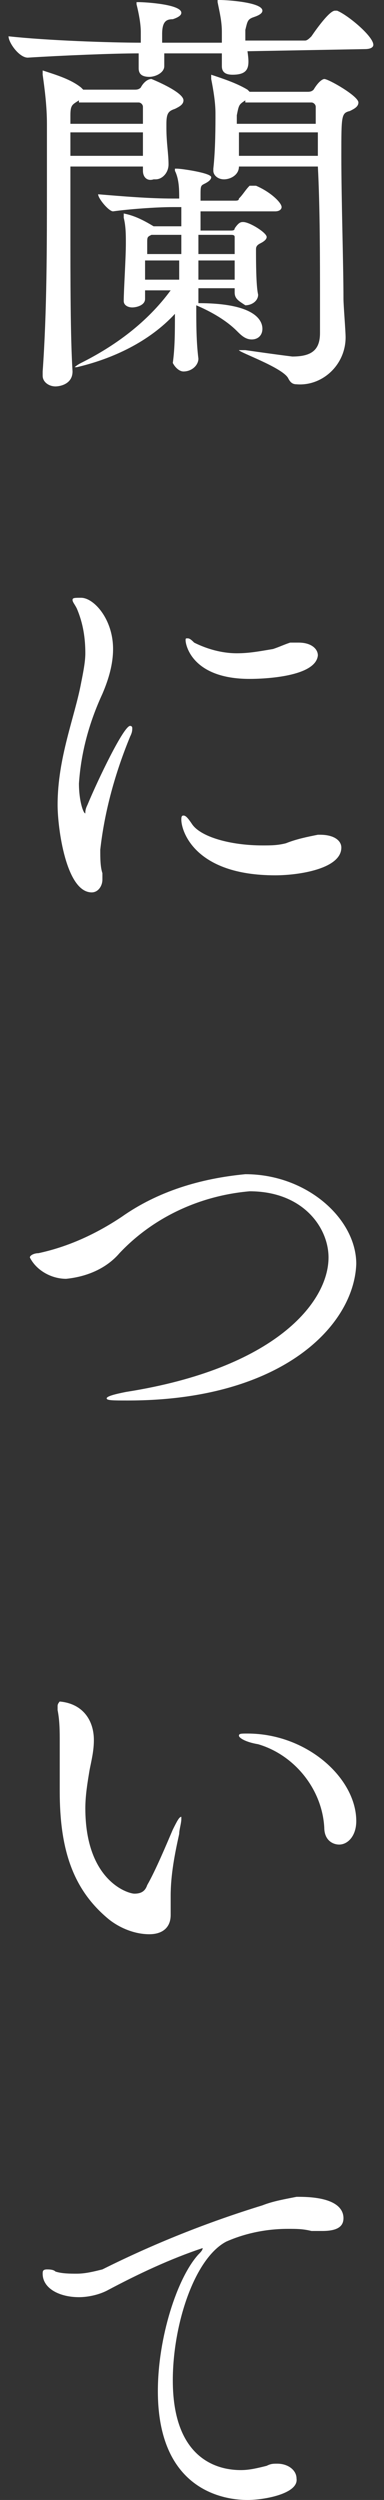 <?xml version="1.0" encoding="utf-8"?>
<!-- Generator: Adobe Illustrator 25.4.1, SVG Export Plug-In . SVG Version: 6.00 Build 0)  -->
<svg version="1.1" id="レイヤー_1" xmlns="http://www.w3.org/2000/svg" xmlns:xlink="http://www.w3.org/1999/xlink" x="0px"
	 y="0px" viewBox="0 0 18 117.1" style="enable-background:new 0 0 18 117.1;" xml:space="preserve">
<rect x="0" y="0" width="18" height="117.1" fill="#333333" stroke="none"/>
<style type="text/css">
	.st0{fill:#FFFFFF;}
</style>
<g id="レイヤー_2_00000054245971873620480750000016307266222723633599_">
	<g id="レイヤー_3">
		<g>
			<path class="st0" d="M11.6,2.4c0.1,0.7,0.1,1.1-0.7,1.1c-0.3,0-0.5-0.1-0.5-0.4c0,0,0,0,0,0v0c0-0.2,0-0.4,0-0.6H7.7
				c0,0.2,0,0.5,0,0.6c0,0.3-0.4,0.5-0.7,0.5c-0.3,0-0.5-0.1-0.5-0.4v0c0-0.2,0-0.5,0-0.7c-1.2,0-3.6,0.1-5.2,0.2h0
				c-0.4,0-0.9-0.7-0.9-1c1.8,0.2,4.8,0.3,6.2,0.3V1.5c0-0.4-0.1-0.9-0.2-1.3c0,0,0-0.1,0-0.1c0,0,0,0,0.1,0c0.3,0,2,0.1,2,0.5
				c0,0.1-0.1,0.2-0.4,0.3C7.8,0.9,7.6,1,7.6,1.6v0.4h2.8V1.5c0-0.5-0.1-0.9-0.2-1.4c0,0,0-0.1,0-0.1c0,0,0,0,0.1,0
				c0.3,0,2,0.1,2,0.5c0,0.1-0.1,0.2-0.4,0.3c-0.3,0.1-0.3,0.2-0.4,0.6v0.5h2.8c0.1,0,0.2-0.1,0.3-0.2c0,0,0.8-1.2,1.1-1.2
				c0.1,0,0.1,0,0.1,0c0.5,0.2,1.7,1.2,1.7,1.6c0,0.1-0.1,0.2-0.4,0.2L11.6,2.4z M6.7,7.8H3.3c0,0.9,0,1.8,0,2.8
				c0,2.5,0,5.2,0.1,6.8c0,0.6-0.6,0.7-0.8,0.7c-0.3,0-0.6-0.2-0.6-0.5c0,0,0-0.1,0-0.1v-0.1c0.2-2.8,0.2-5.9,0.2-8.8
				c0-1,0-1.9,0-2.8c0-0.8-0.1-1.6-0.2-2.3c0,0,0-0.1,0-0.1c0,0,0-0.1,0-0.1c0.6,0.2,1.3,0.4,1.8,0.8l0.1,0.1h2.4
				c0.1,0,0.2,0,0.3-0.1c0.1-0.2,0.3-0.4,0.5-0.4c0,0,1.5,0.6,1.5,1c0,0.2-0.2,0.3-0.4,0.4C7.9,5.2,7.8,5.3,7.8,5.8V6
				c0,0.7,0.1,1.2,0.1,1.7c0,0.4-0.3,0.7-0.6,0.7c0,0-0.1,0-0.1,0C6.9,8.5,6.7,8.3,6.7,8c0,0,0,0,0-0.1L6.7,7.8L6.7,7.8z M3.3,6.2
				c0,0.3,0,0.7,0,1.1h3.4c0-0.4,0-0.7,0-1.1H3.3z M3.7,4.7C3.4,4.9,3.3,4.9,3.3,5.4l0,0.4h3.4c0-0.3,0-0.5,0-0.8
				c0-0.1-0.1-0.2-0.2-0.2c0,0,0,0,0,0H3.7z M11,13.7v-0.2H9.3v0.7c2.8,0,3,0.9,3,1.2c0,0.3-0.2,0.5-0.5,0.5c0,0,0,0,0,0
				c-0.3,0-0.5-0.2-0.7-0.4c-0.5-0.5-1.2-0.9-1.9-1.2c0,0.9,0,1.7,0.1,2.5c0,0.3-0.3,0.6-0.7,0.6c0,0,0,0,0,0
				c-0.2,0-0.4-0.2-0.5-0.4c0,0,0,0,0-0.1V17c0.1-0.7,0.1-1.5,0.1-2.3c-1.2,1.3-2.9,2.1-4.6,2.5c-0.1,0-0.1,0-0.1,0
				c0,0,0.1-0.1,0.3-0.2c1.6-0.8,3.1-1.9,4.2-3.4H6.8V14c0,0.3-0.4,0.4-0.6,0.4c-0.2,0-0.4-0.1-0.4-0.3v0c0-0.5,0.1-2,0.1-2.7
				c0-0.4,0-0.8-0.1-1.2c0,0,0-0.1,0-0.1c0,0,0-0.1,0-0.1c0,0,0,0,0,0c0.5,0.1,0.9,0.3,1.4,0.6h1.3c0-0.3,0-0.6,0-0.9H8.1
				C7.3,9.7,6,9.8,5.3,9.9h0c-0.2,0-0.7-0.6-0.7-0.8C5.8,9.2,7,9.3,8.1,9.3h0.3c0-0.4,0-0.9-0.2-1.3c0,0,0-0.1,0-0.1c0,0,0,0,0.1,0
				c0.2,0,1.6,0.2,1.6,0.4c0,0.1-0.1,0.2-0.3,0.3C9.4,8.7,9.4,8.7,9.4,9.2v0.2H11c0.1,0,0.2,0,0.2-0.1c0.2-0.2,0.3-0.4,0.5-0.6
				c0,0,0.1,0,0.2,0c0,0,0.1,0,0.1,0c0.7,0.3,1.2,0.8,1.2,1c0,0.1-0.1,0.2-0.3,0.2H9.4c0,0.2,0,0.5,0,0.9h1.4c0.1,0,0.2,0,0.2-0.1
				c0.2-0.3,0.3-0.3,0.4-0.3c0.3,0,1.1,0.5,1.1,0.7c0,0.1-0.1,0.2-0.3,0.3c-0.2,0.1-0.2,0.2-0.2,0.3c0,0.5,0,1.7,0.1,2.1
				c0,0.3-0.3,0.5-0.6,0.5C11.2,14.1,11,14,11,13.7L11,13.7z M8.4,11H7.1l0,0c-0.2,0.1-0.2,0.1-0.2,0.4v0.5h1.6V11z M8.4,12.2H6.8
				v0.9h1.6V12.2z M11,11.1c0-0.1-0.1-0.1-0.2-0.1H9.3v0.9H11L11,11.1z M11,12.2H9.3v0.9H11V12.2z M11.2,7.8L11.2,7.8
				c0,0.4-0.4,0.6-0.7,0.6c-0.3,0-0.5-0.2-0.5-0.4c0,0,0,0,0-0.1V7.9c0.1-0.9,0.1-2,0.1-2.6c0-0.5-0.1-1.1-0.2-1.6c0,0,0-0.1,0-0.1
				c0,0,0-0.1,0-0.1c0,0,0,0,0,0c0.6,0.2,1.2,0.4,1.7,0.7c0,0,0.1,0.1,0.1,0.1h2.7c0.1,0,0.2,0,0.3-0.1c0.3-0.5,0.5-0.5,0.5-0.5
				c0.2,0,1.6,0.8,1.6,1.1c0,0.2-0.2,0.3-0.4,0.4C16,5.3,16,5.4,16,7.3c0,2.1,0.1,5.1,0.1,6.7c0,0.3,0.1,1.5,0.1,1.8
				c0,1.3-1.1,2.3-2.3,2.2c-0.2,0-0.3-0.1-0.4-0.3c-0.3-0.5-2.3-1.2-2.3-1.3c0,0,0,0,0,0c0.1,0,0.2,0,0.3,0c0.7,0.1,1.4,0.2,2.2,0.3
				c0.9,0,1.3-0.3,1.3-1.1c0-0.4,0-1,0-1.7c0-1.7,0-4.2-0.1-6.1L11.2,7.8z M11.5,4.7c-0.3,0.2-0.3,0.2-0.4,0.7v0.4h3.7
				c0-0.4,0-0.7,0-0.8c0-0.1-0.1-0.2-0.2-0.2c0,0,0,0,0,0H11.5z M11.2,6.2c0,0.3,0,0.7,0,1.1h3.7c0-0.4,0-0.8,0-1.1H11.2z"/>
			<path class="st0" d="M2.7,37.7c0-2.2,0.8-4.1,1.1-5.7C3.9,31.5,4,31,4,30.6c0-0.7-0.1-1.4-0.4-2.1c-0.1-0.2-0.2-0.3-0.2-0.4
				c0-0.1,0.1-0.1,0.4-0.1c0.6,0,1.5,1,1.5,2.4c0,0.7-0.2,1.4-0.5,2.1c-0.6,1.3-1,2.7-1.1,4.2c0,0.8,0.2,1.4,0.3,1.4
				C4,38,4,37.9,4.1,37.7c0.5-1.2,1.7-3.7,2-3.7c0,0,0.1,0,0.1,0.1c0,0.1,0,0.2-0.1,0.4c-0.7,1.7-1.2,3.5-1.4,5.3
				c0,0.4,0,0.8,0.1,1.1c0,0.1,0,0.2,0,0.3c0,0.3-0.2,0.6-0.5,0.6c0,0,0,0,0,0C3.1,41.8,2.7,38.8,2.7,37.7z M12.9,41
				c-3.8,0-4.4-2.1-4.4-2.6c0-0.1,0-0.2,0.1-0.2c0.1,0,0.2,0.1,0.4,0.4c0.4,0.6,1.8,1,3.3,1c0.4,0,0.7,0,1.1-0.1
				c0.5-0.2,1-0.3,1.5-0.4h0.1c0.7,0,1,0.3,1,0.6C16,40.7,14,41,12.9,41z M11.7,31.8c-2.7,0-3-1.6-3-1.8c0-0.1,0-0.1,0.1-0.1
				c0.1,0,0.2,0.1,0.3,0.2c0.6,0.3,1.3,0.5,2,0.5c0.6,0,1.1-0.1,1.7-0.2c0.3-0.1,0.5-0.2,0.8-0.3c0.1,0,0.3,0,0.4,0
				c0.6,0,0.9,0.3,0.9,0.6C14.8,31.7,12.4,31.8,11.7,31.8z"/>
			<path class="st0" d="M6,65.6c-0.7,0-1,0-1-0.1c0-0.1,0.4-0.2,0.9-0.3c7-1.1,9.5-4.2,9.5-6.3c0-1.4-1.2-3.1-3.7-3.1
				C9.4,56,7.2,57,5.6,58.7c-0.6,0.7-1.5,1.1-2.5,1.2c-0.7,0-1.4-0.4-1.7-1c0-0.1,0.2-0.2,0.4-0.2c1.4-0.3,2.7-0.9,3.9-1.7
				c1.7-1.2,3.7-1.8,5.8-2c2.9,0,5.2,2.1,5.2,4.2C16.6,62.1,13.2,65.6,6,65.6z"/>
			<path class="st0" d="M4.4,81.5c0,0.5-0.1,0.9-0.2,1.4C4.1,83.5,4,84.1,4,84.7c0,3.4,2,4,2.3,4c0.3,0,0.5-0.1,0.6-0.4
				c0.4-0.7,0.9-1.9,1.2-2.6c0.2-0.4,0.3-0.6,0.4-0.6c0,0,0,0,0,0.1c0,0.2-0.1,0.5-0.1,0.7c-0.2,0.9-0.4,1.9-0.4,2.9
				c0,0.3,0,0.6,0,0.8v0.1c0,0.6-0.4,0.9-1,0.9c-0.7,0-1.4-0.3-1.9-0.7c-1.7-1.4-2.3-3.3-2.3-6c0-0.4,0-0.9,0-1.3c0-0.3,0-0.7,0-1
				c0-0.5,0-1-0.1-1.5c0-0.1,0-0.2,0-0.2c0-0.1,0.1-0.2,0.1-0.2C3.9,79.8,4.4,80.6,4.4,81.5z M15.2,85.6c-0.1-1.8-1.4-3.4-3.1-3.9
				c-0.6-0.1-0.9-0.3-0.9-0.4c0-0.1,0.1-0.1,0.4-0.1c2.8,0,5.1,2.1,5.1,4.1c0,0.7-0.4,1.1-0.8,1.1C15.6,86.4,15.2,86.2,15.2,85.6
				L15.2,85.6z"/>
			<path class="st0" d="M11.6,117.1c-0.9,0-4.2-0.3-4.2-5.1c0-2.5,0.9-5.3,1.9-6.4c0.1-0.1,0.2-0.2,0.2-0.3c0,0,0,0,0,0
				c-1.5,0.5-3,1.2-4.5,2c-0.4,0.2-0.9,0.3-1.3,0.3c-0.9,0-1.7-0.4-1.7-1.1c0-0.1,0-0.2,0.2-0.2c0.1,0,0.3,0,0.4,0.1
				c0.3,0.1,0.7,0.1,1,0.1c0.4,0,0.8-0.1,1.2-0.2c2.4-1.2,4.9-2.2,7.5-3c0.5-0.2,1.1-0.3,1.6-0.4H14c1.8,0,2.1,0.6,2.1,1
				s-0.3,0.6-1,0.6c-0.2,0-0.3,0-0.5,0c-0.4-0.1-0.7-0.1-1.1-0.1c-1,0-2,0.2-2.9,0.6c-1.5,0.8-2.5,3.9-2.5,6.5
				c0,4.1,2.6,4.2,3.2,4.2c0.4,0,0.8-0.1,1.2-0.2c0.2-0.1,0.3-0.1,0.5-0.1c0.5,0,0.9,0.3,0.9,0.7C14,116.8,12.4,117.1,11.6,117.1z"
				/>
		</g>
	</g>
</g>
</svg>
